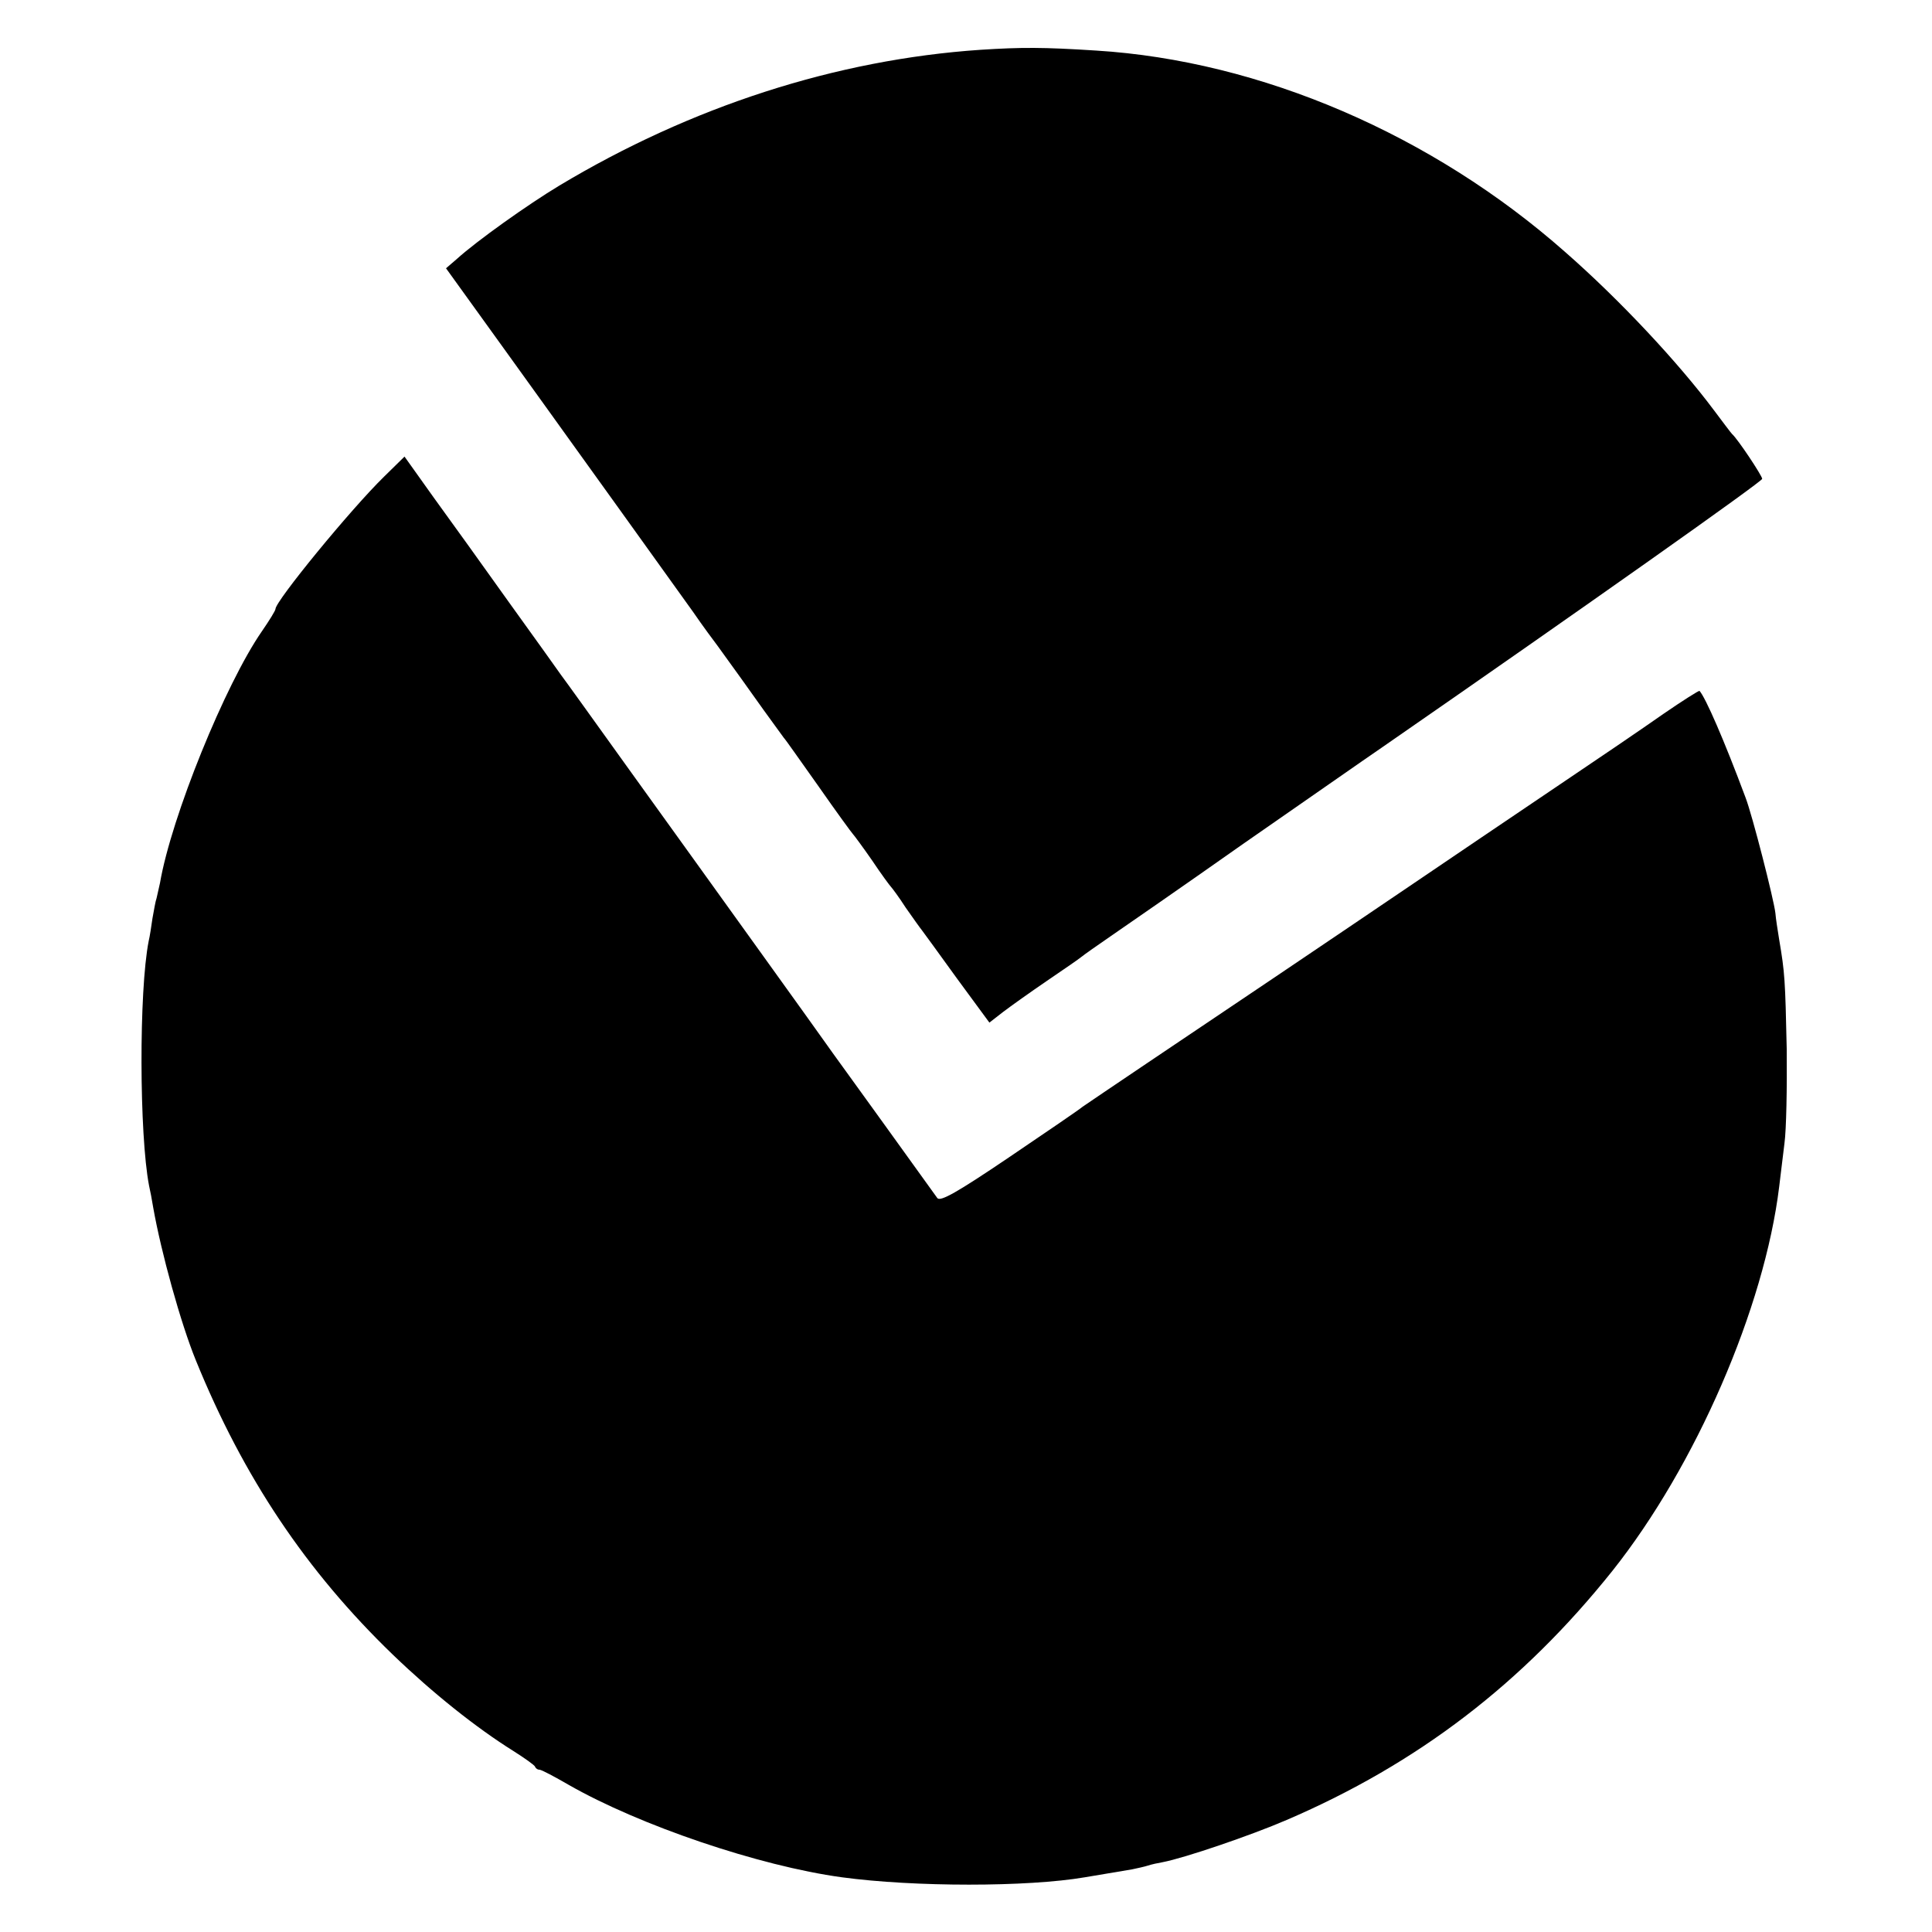 <?xml version="1.0" standalone="no"?>
<!DOCTYPE svg PUBLIC "-//W3C//DTD SVG 20010904//EN"
 "http://www.w3.org/TR/2001/REC-SVG-20010904/DTD/svg10.dtd">
<svg version="1.0" xmlns="http://www.w3.org/2000/svg"
 width="512pt" height="512pt" viewBox="0 0 512 512"
 preserveAspectRatio="xMidYMid meet">
<g transform="translate(0,512) scale(0.1,-0.1)"
fill="#000000" stroke="none">
<path d="M2598 4988 c-382 -26 -766 -150 -1116 -360 -83 -50 -218 -146 -271
-194 l-29 -25 160 -222 c88 -122 166 -231 174 -242 13 -18 205 -285 321 -447
26 -38 56 -78 65 -90 9 -13 51 -70 92 -128 41 -58 79 -109 83 -115 5 -5 46
-64 93 -130 46 -66 87 -122 90 -125 3 -3 26 -34 51 -70 24 -36 47 -67 50 -70
3 -3 21 -27 39 -55 19 -27 38 -54 43 -60 4 -5 46 -63 93 -128 l86 -117 36 28
c21 16 73 53 117 83 44 30 85 58 92 64 6 5 40 29 75 53 35 24 194 134 353 246
160 111 326 227 370 257 540 374 1005 703 1005 710 0 8 -65 106 -80 119 -3 3
-24 31 -48 63 -95 127 -249 292 -394 419 -352 311 -807 507 -1243 534 -140 9
-198 9 -307 2z"/>
<path d="M1018 3857 c-89 -87 -288 -330 -288 -351 0 -4 -16 -30 -36 -59 -97
-140 -240 -492 -270 -667 -3 -14 -7 -32 -9 -40 -3 -8 -7 -32 -11 -54 -3 -21
-7 -48 -10 -60 -26 -132 -25 -513 1 -648 3 -13 8 -39 11 -58 21 -119 73 -307
113 -405 126 -310 293 -559 522 -780 106 -102 220 -193 319 -255 30 -19 57
-38 58 -42 2 -5 7 -8 12 -8 5 0 39 -18 77 -40 187 -107 504 -215 724 -245 192
-26 492 -26 644 0 41 7 95 16 125 21 14 3 33 7 42 10 9 3 27 7 39 9 58 11 234
71 329 112 347 149 625 362 863 660 221 278 403 698 442 1018 3 28 10 79 14
115 5 36 7 148 6 250 -4 183 -5 202 -20 290 -4 25 -9 56 -10 70 -4 36 -61 259
-79 306 -57 153 -106 265 -122 283 -1 2 -45 -26 -96 -61 -51 -36 -185 -127
-298 -203 -113 -76 -266 -180 -340 -230 -252 -171 -564 -381 -725 -489 -88
-59 -167 -113 -176 -119 -8 -7 -96 -67 -195 -134 -139 -94 -182 -118 -190
-108 -5 7 -70 97 -144 200 -74 103 -142 196 -150 208 -13 19 -308 429 -346
482 -8 11 -88 122 -177 246 -89 124 -170 237 -180 250 -9 13 -72 101 -139 194
-67 94 -156 218 -199 277 l-77 108 -54 -53z"/>
</g>
</svg>
